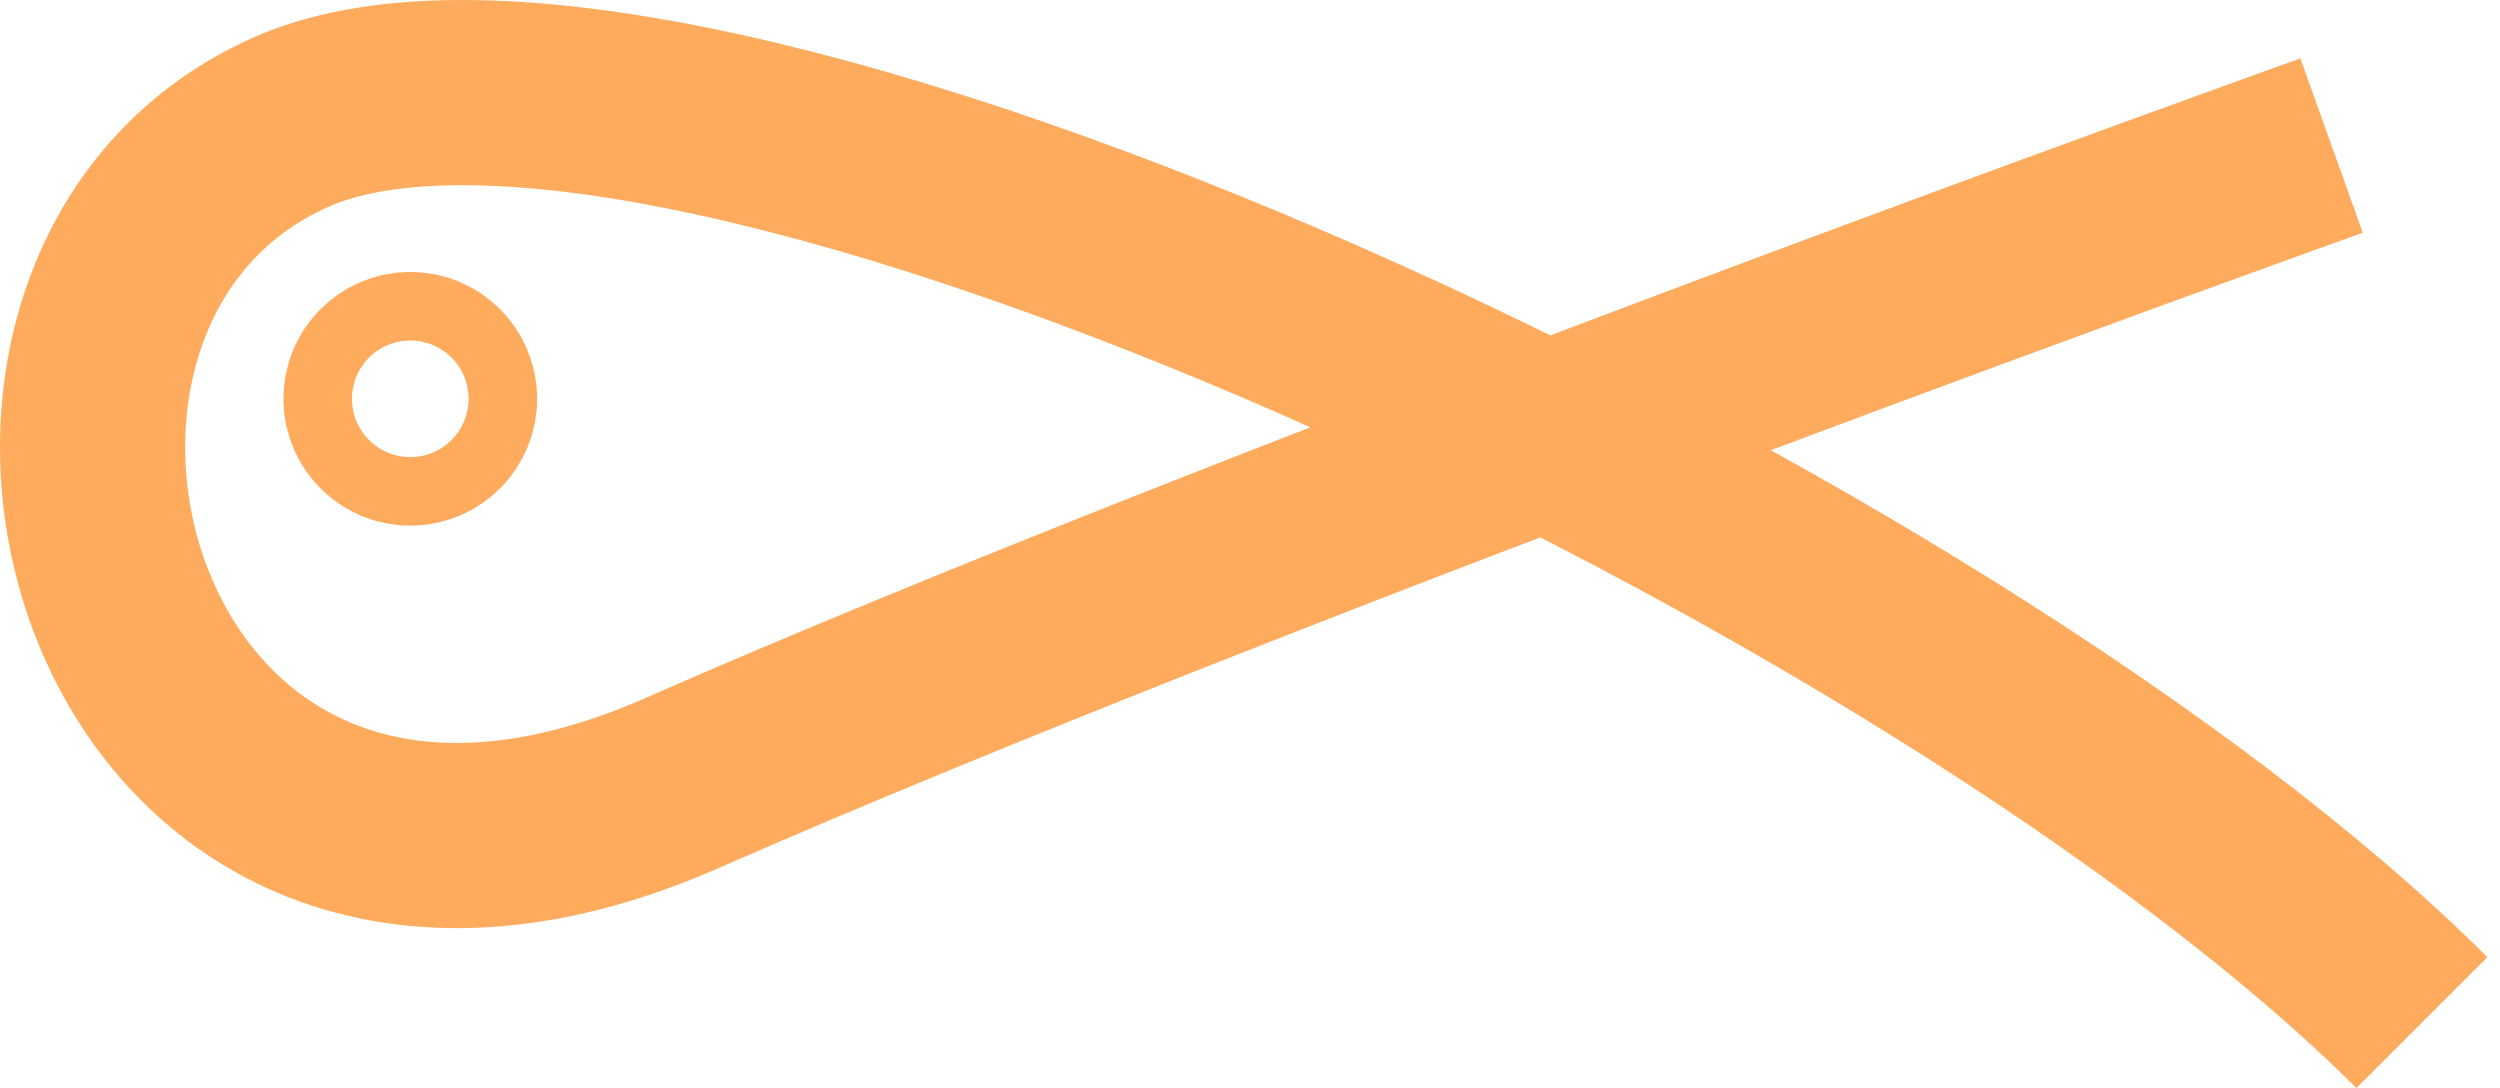 <?xml version="1.0" encoding="UTF-8"?> <svg xmlns="http://www.w3.org/2000/svg" width="108" height="47" viewBox="0 0 108 47" fill="none"><path d="M100.724 6.288C100.724 6.288 54.494 22.828 29.464 33.828C4.434 44.828 -3.996 12.638 12.564 5.278C29.124 -2.072 84.244 23.798 104.624 44.178" stroke="#FFAB5E" stroke-width="8" stroke-miterlimit="10"></path><path d="M17.724 18.708C18.541 18.708 19.204 18.045 19.204 17.228C19.204 16.411 18.541 15.748 17.724 15.748C16.907 15.748 16.244 16.411 16.244 17.228C16.244 18.045 16.907 18.708 17.724 18.708Z" stroke="#FFAB5E" stroke-width="8" stroke-miterlimit="10"></path></svg> 